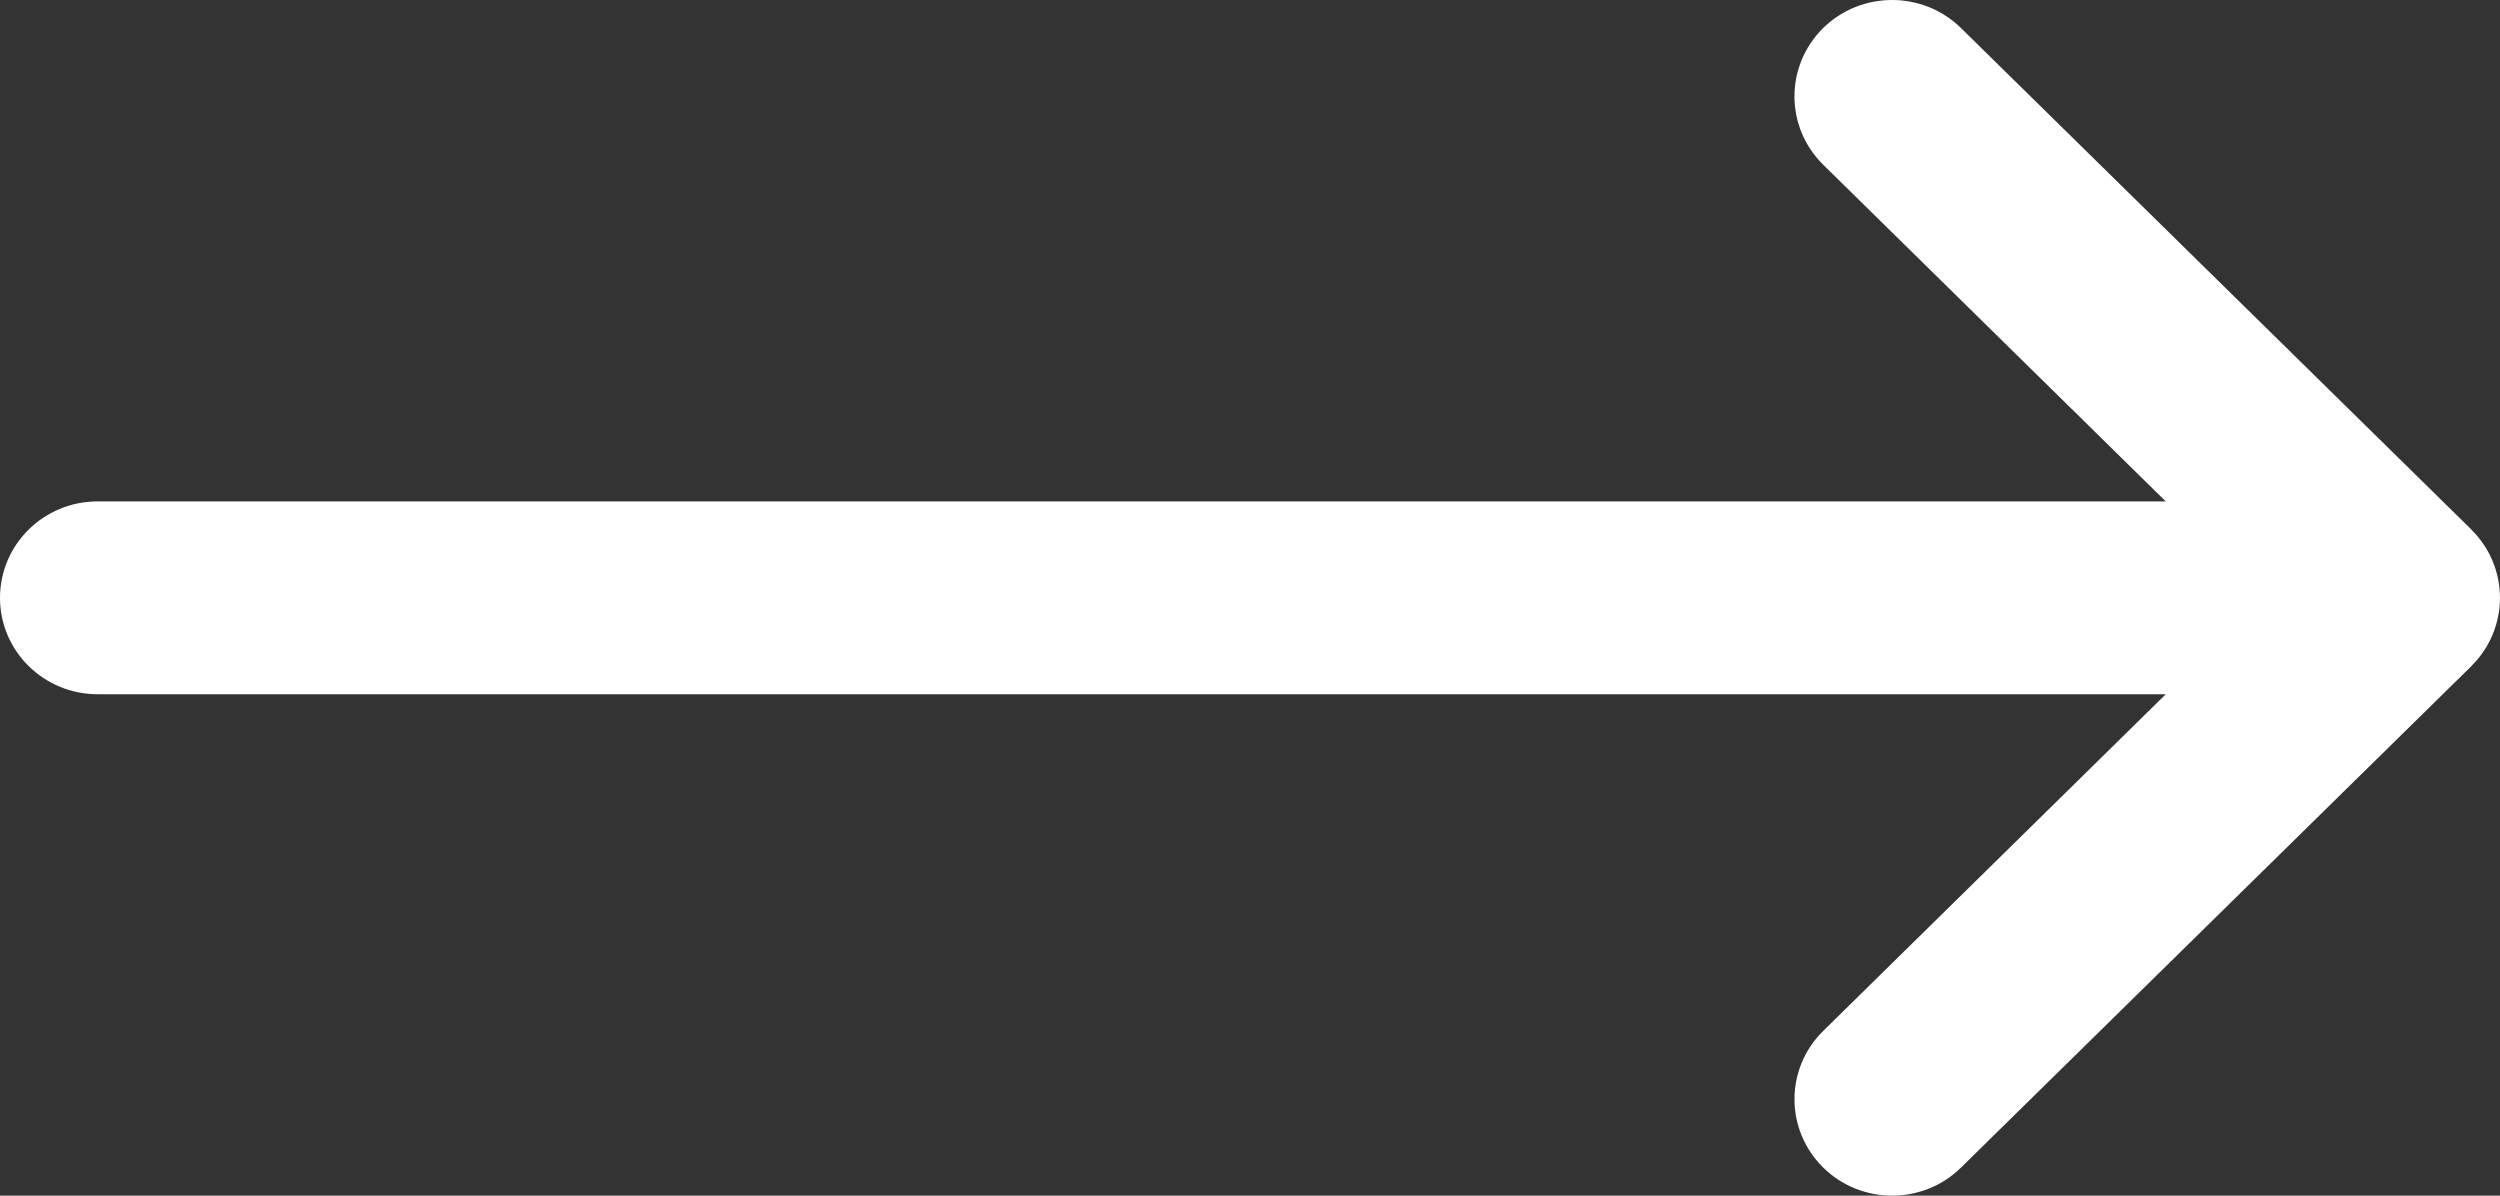 <svg width="23" height="11" viewBox="0 0 23 11" fill="none" xmlns="http://www.w3.org/2000/svg">
<rect x="0" y="0" width="23" height="11" fill="#333333" stroke="none"/>
<path d="M22.736 4.872C22.736 4.872 22.736 4.871 22.736 4.871L18.041 0.258C17.689 -0.087 17.121 -0.086 16.77 0.261C16.421 0.609 16.422 1.17 16.774 1.516L19.925 4.613H0.898C0.402 4.613 0 5.01 0 5.5C0 5.99 0.402 6.387 0.898 6.387H19.925L16.774 9.484C16.422 9.83 16.421 10.391 16.771 10.739C17.121 11.086 17.69 11.087 18.041 10.742L22.736 6.129C22.736 6.129 22.736 6.128 22.736 6.128C23.088 5.781 23.087 5.218 22.736 4.872Z" fill="white"/>
</svg>
